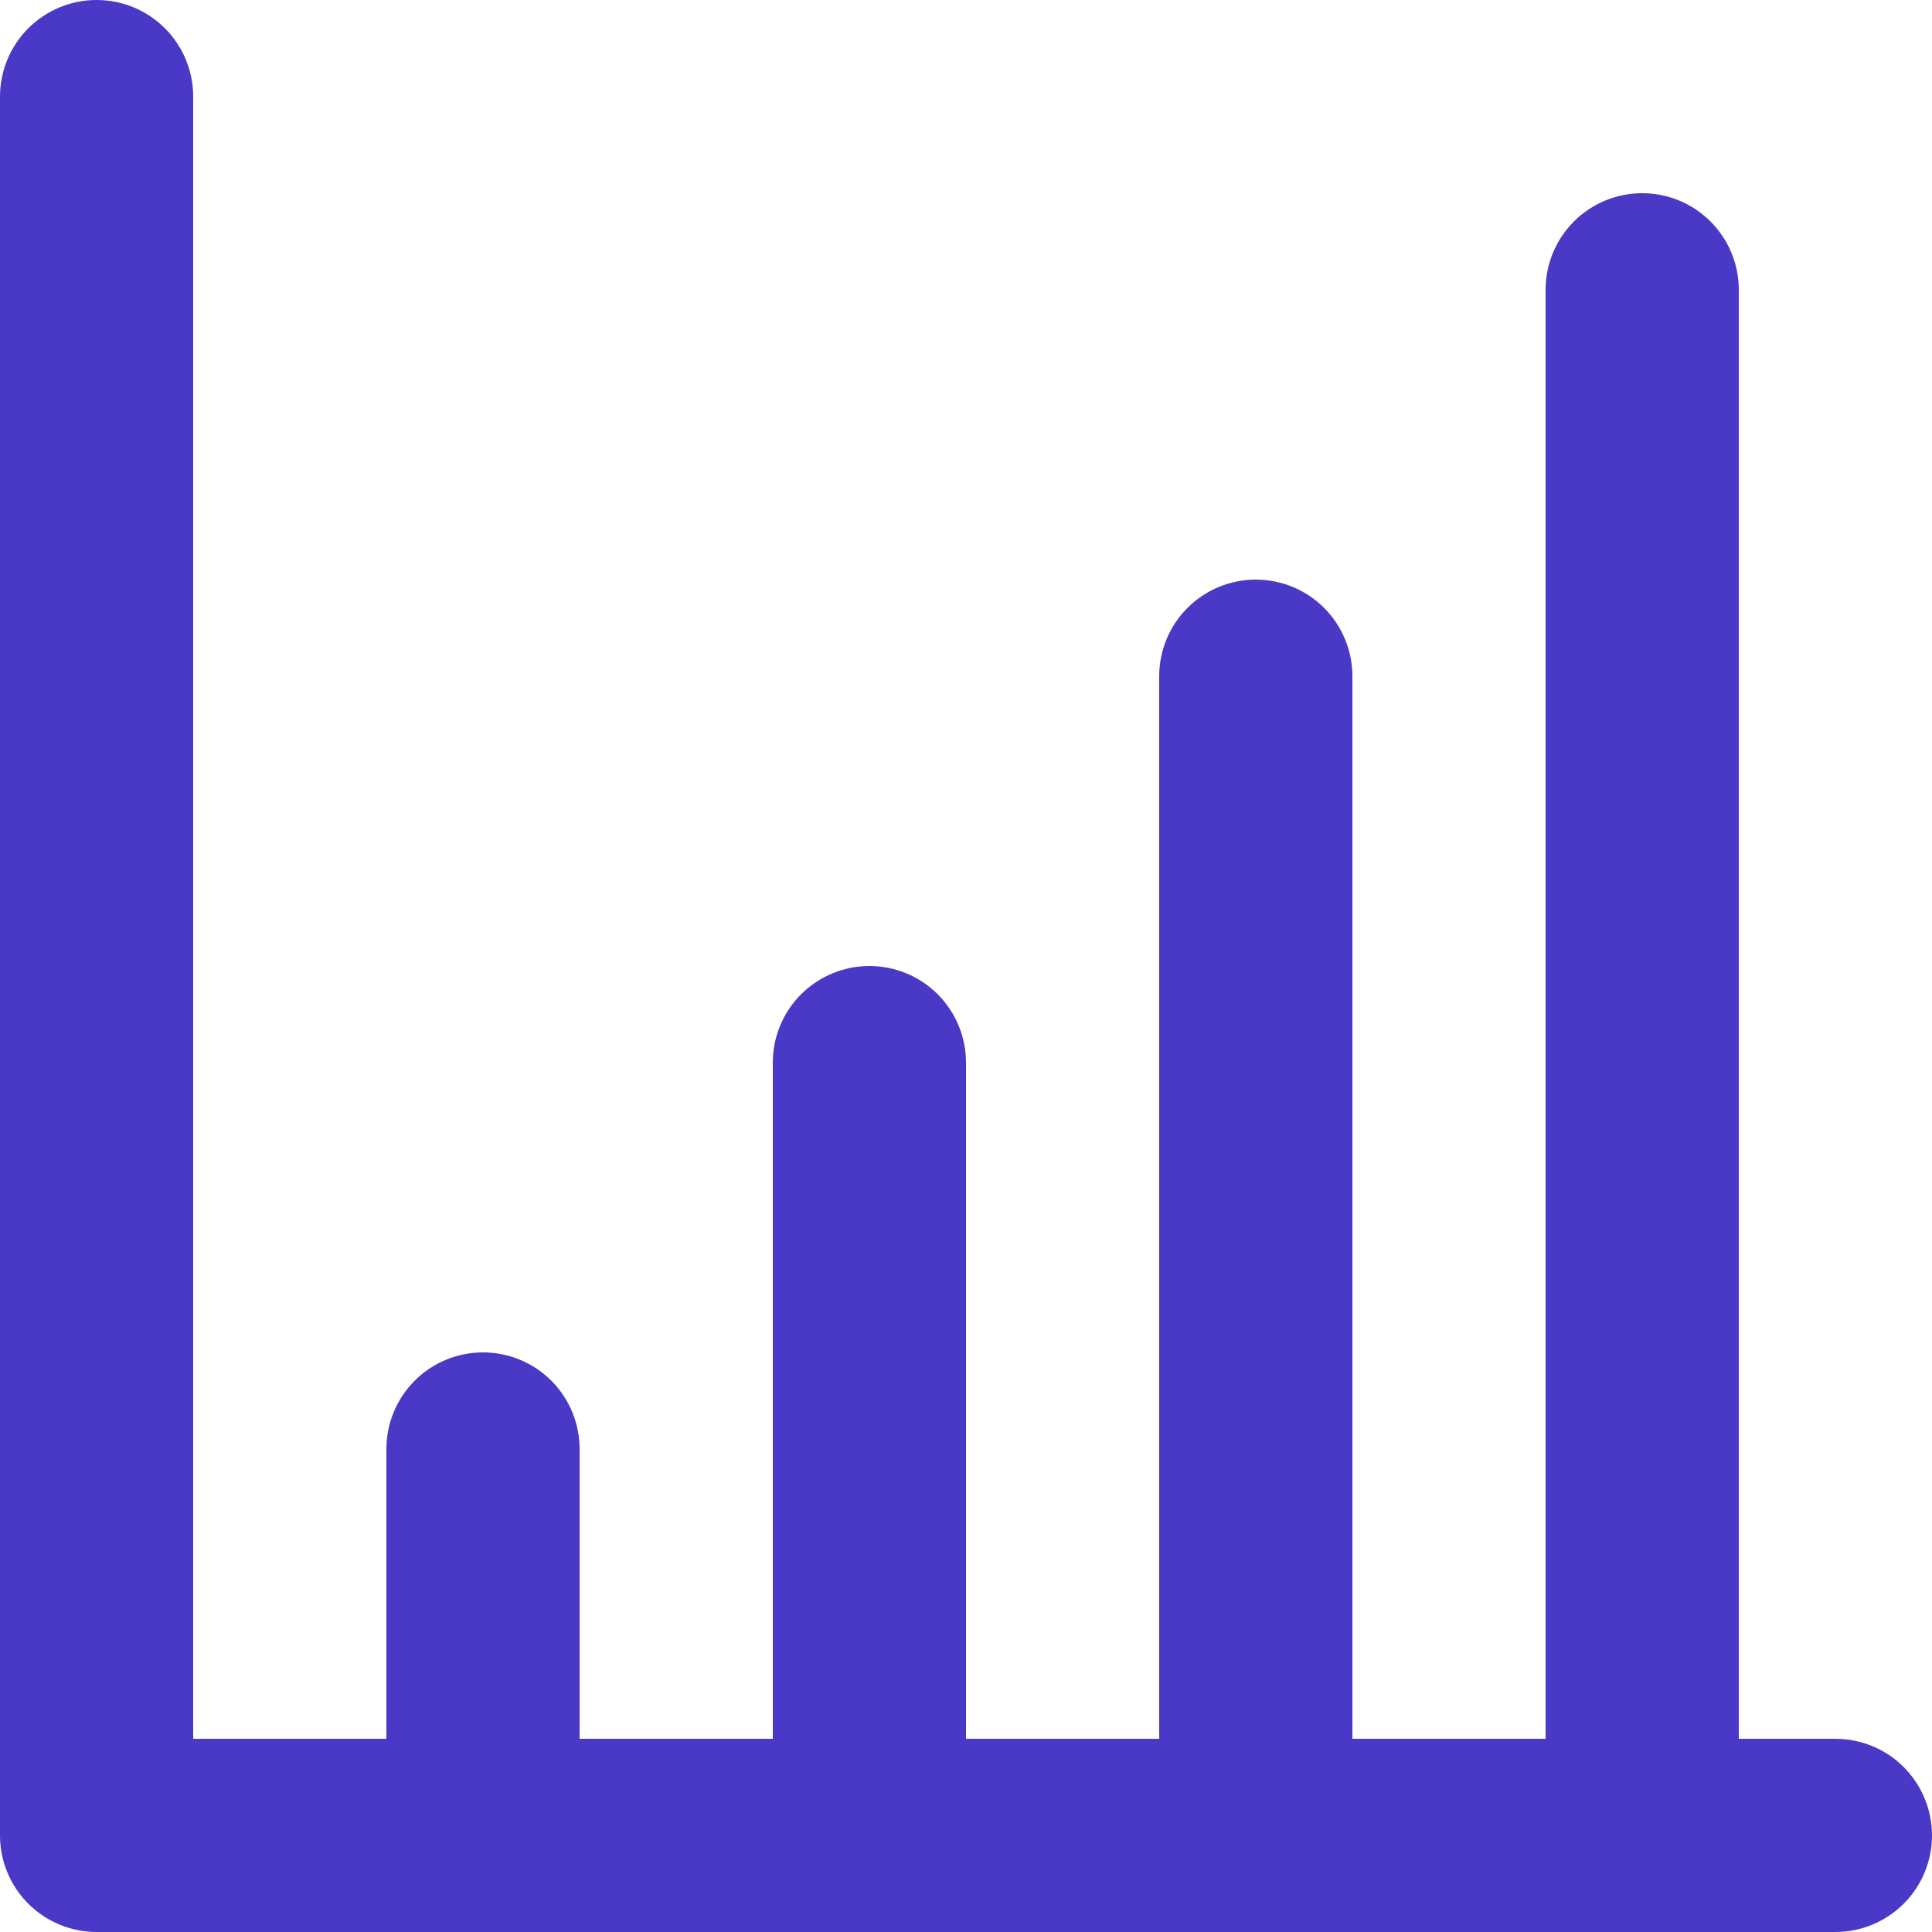 <?xml version="1.0" encoding="UTF-8"?>
<svg id="Layer_1" xmlns="http://www.w3.org/2000/svg" version="1.1" viewBox="0 0 50 50">
  <!-- Generator: Adobe Illustrator 29.4.0, SVG Export Plug-In . SVG Version: 2.1.0 Build 152)  -->
  <defs>
    <style>
      .st0 {
        fill: #4a38c7;
      }
    </style>
  </defs>
  <path class="st0" d="M47.5,45h-2.5V7.5c0-.663-.264-1.299-.732-1.768-.469-.469-1.105-.732-1.768-.732s-1.299.263-1.768.732c-.469.469-.732,1.105-.732,1.768v37.5h-5v-27.5c0-.663-.264-1.299-.732-1.768-.469-.469-1.105-.732-1.768-.732s-1.299.263-1.768.732c-.469.469-.732,1.105-.732,1.768v27.5h-5v-17.5c0-.663-.264-1.299-.732-1.768s-1.105-.732-1.768-.732-1.299.264-1.768.732-.732,1.105-.732,1.768v17.5h-5v-7.5c0-.663-.263-1.299-.732-1.768-.469-.469-1.105-.732-1.768-.732s-1.299.264-1.768.732c-.469.469-.732,1.105-.732,1.768v7.5h-5V2.5c0-.663-.263-1.299-.732-1.768-.469-.469-1.105-.732-1.768-.732S1.201.263.732.732c-.469.469-.732,1.105-.732,1.768v45c0,.663.263,1.299.732,1.768.469.469,1.105.732,1.768.732h45c.663,0,1.299-.264,1.768-.732s.732-1.105.732-1.768-.264-1.299-.732-1.768-1.105-.732-1.768-.732Z"/>
</svg>